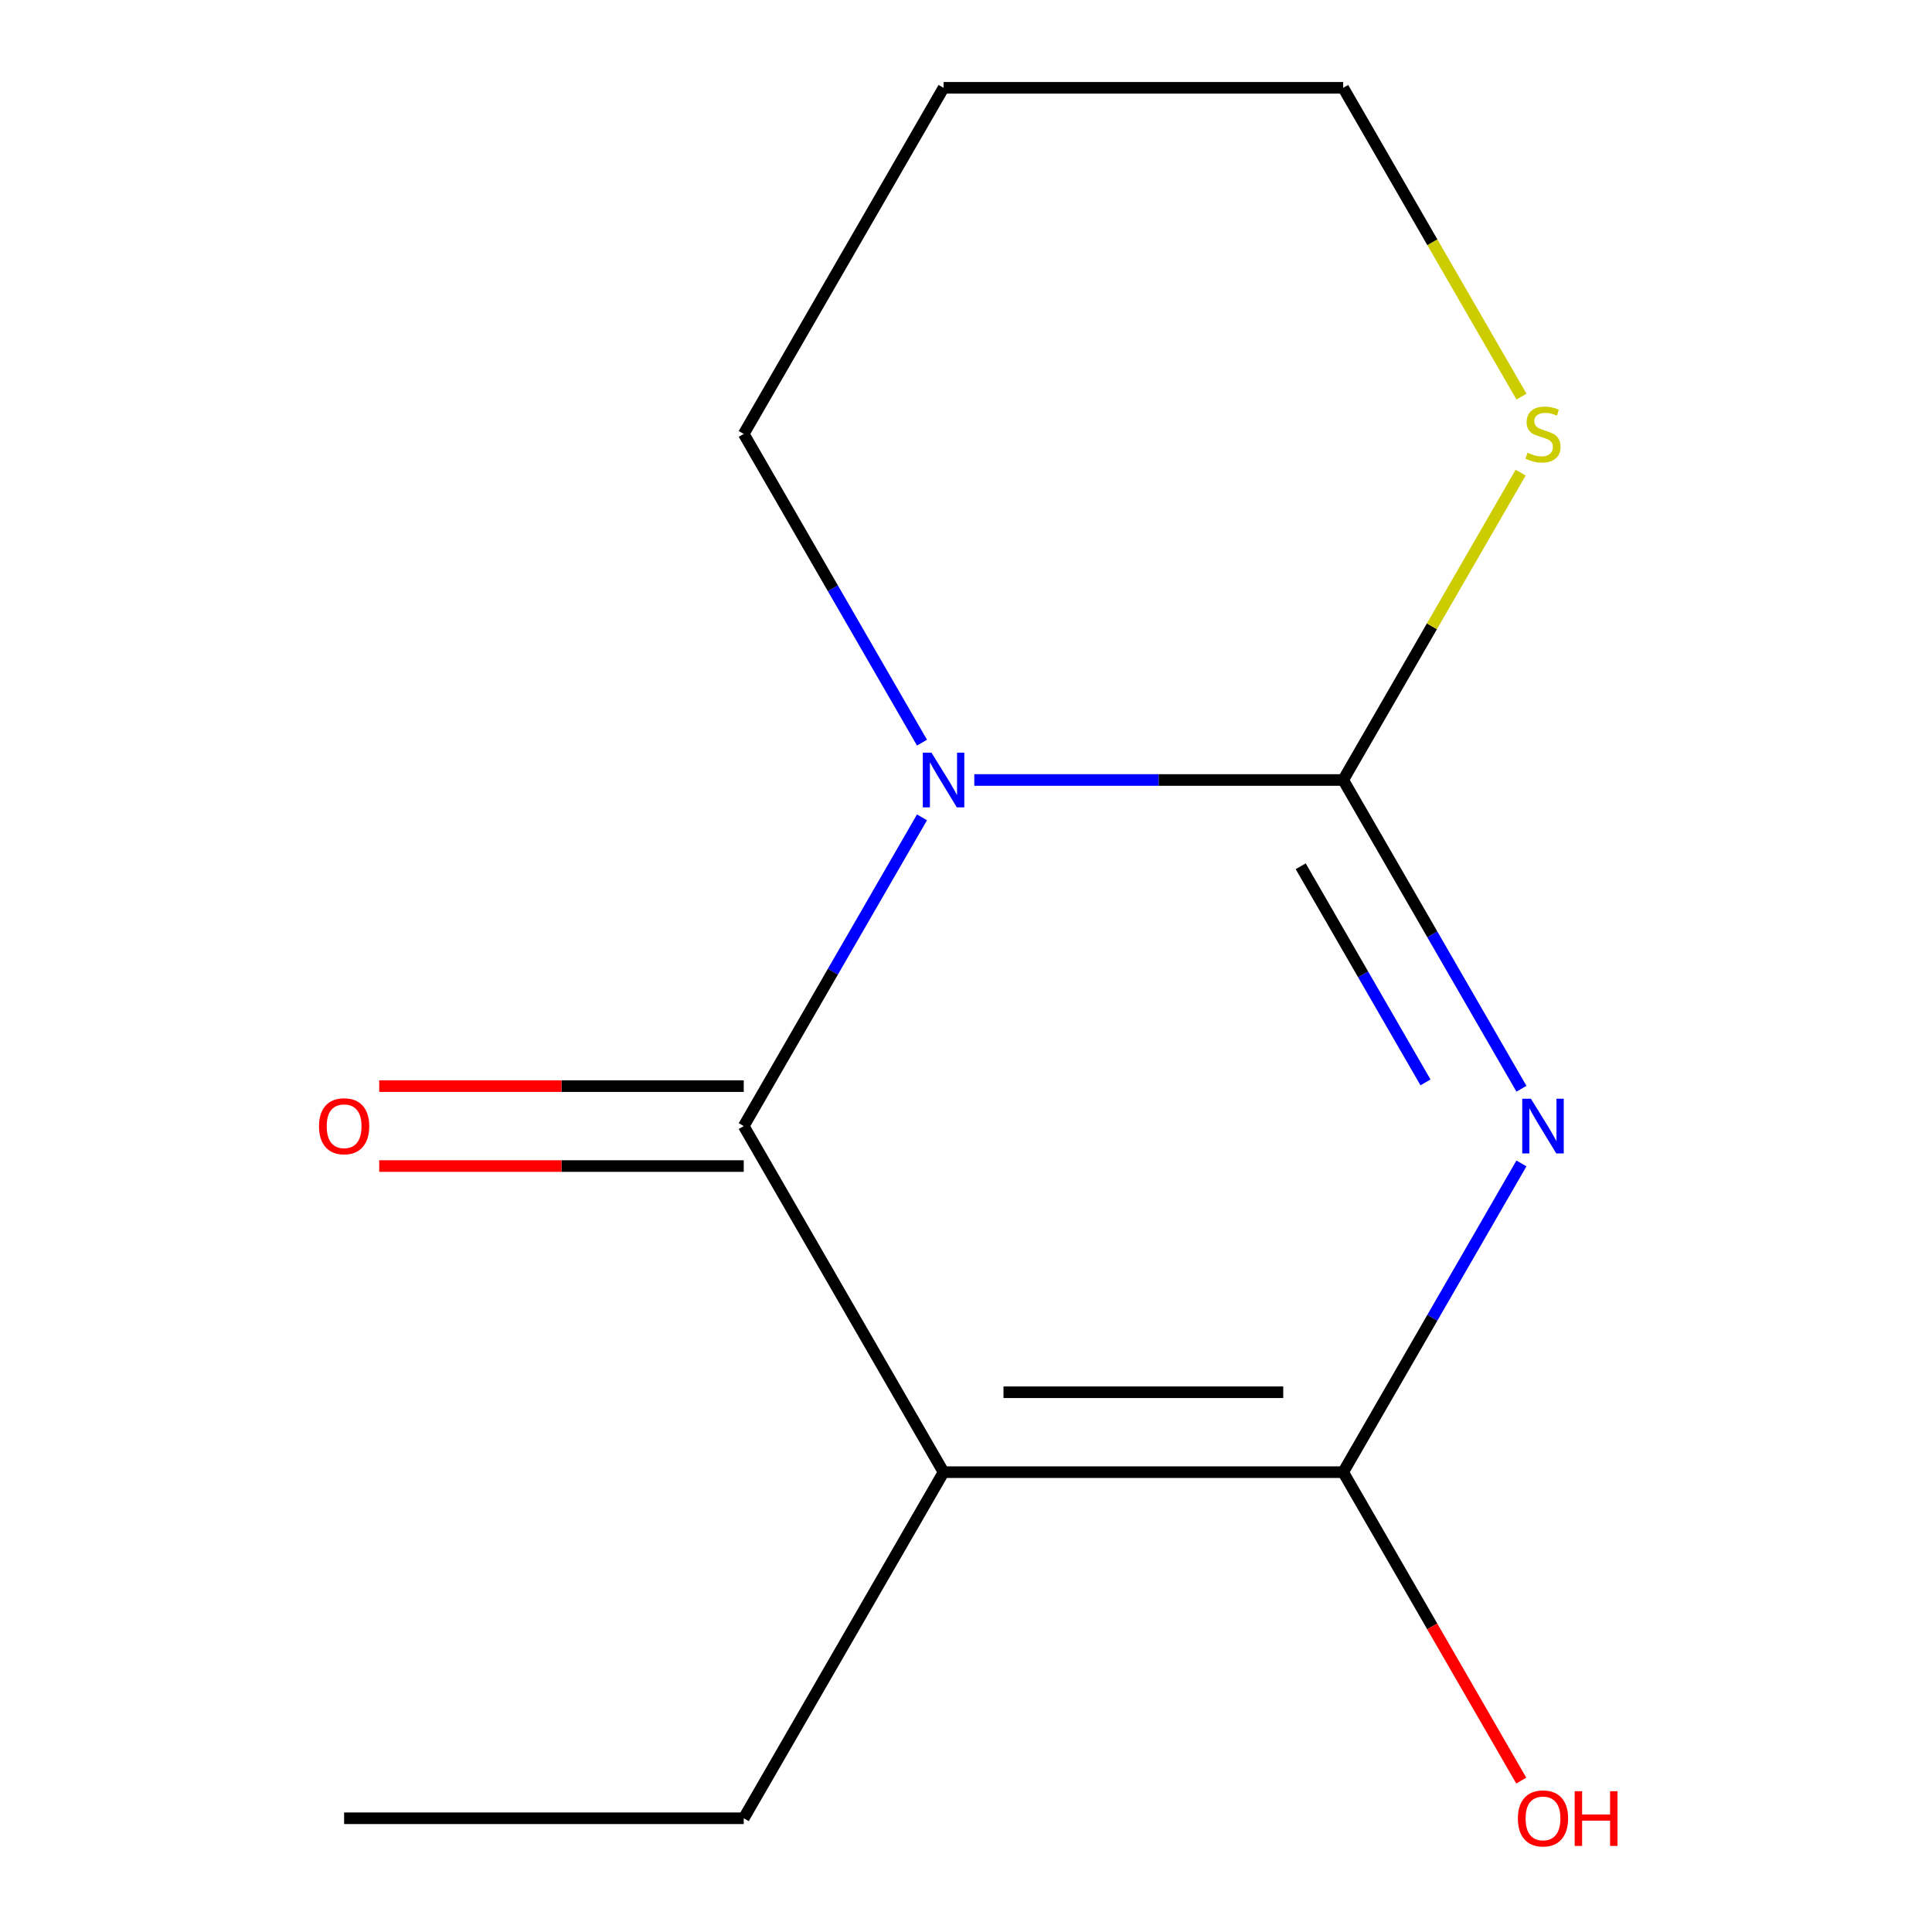 <?xml version='1.0' encoding='iso-8859-1'?>
<svg version='1.1' baseProfile='full'
              xmlns='http://www.w3.org/2000/svg'
                      xmlns:rdkit='http://www.rdkit.org/xml'
                      xmlns:xlink='http://www.w3.org/1999/xlink'
                  xml:space='preserve'
width='1000px' height='1000px' viewBox='0 0 1000 1000'>
<!-- END OF HEADER -->
<rect style='opacity:1.0;fill:#FFFFFF;stroke:none' width='1000' height='1000' x='0' y='0'> </rect>
<path class='bond-1' d='M 787.495,563.529 L 741.363,483.627' style='fill:none;fill-rule:evenodd;stroke:#0000FF;stroke-width:6px;stroke-linecap:butt;stroke-linejoin:miter;stroke-opacity:1' />
<path class='bond-1' d='M 741.363,483.627 L 695.232,403.725' style='fill:none;fill-rule:evenodd;stroke:#000000;stroke-width:6px;stroke-linecap:butt;stroke-linejoin:miter;stroke-opacity:1' />
<path class='bond-1' d='M 737.828,560.243 L 705.536,504.311' style='fill:none;fill-rule:evenodd;stroke:#0000FF;stroke-width:6px;stroke-linecap:butt;stroke-linejoin:miter;stroke-opacity:1' />
<path class='bond-1' d='M 705.536,504.311 L 673.244,448.38' style='fill:none;fill-rule:evenodd;stroke:#000000;stroke-width:6px;stroke-linecap:butt;stroke-linejoin:miter;stroke-opacity:1' />
<path class='bond-4' d='M 787.495,602.191 L 741.363,682.093' style='fill:none;fill-rule:evenodd;stroke:#0000FF;stroke-width:6px;stroke-linecap:butt;stroke-linejoin:miter;stroke-opacity:1' />
<path class='bond-4' d='M 741.363,682.093 L 695.232,761.995' style='fill:none;fill-rule:evenodd;stroke:#000000;stroke-width:6px;stroke-linecap:butt;stroke-linejoin:miter;stroke-opacity:1' />
<path class='bond-0' d='M 504.295,403.725 L 599.764,403.725' style='fill:none;fill-rule:evenodd;stroke:#0000FF;stroke-width:6px;stroke-linecap:butt;stroke-linejoin:miter;stroke-opacity:1' />
<path class='bond-0' d='M 599.764,403.725 L 695.232,403.725' style='fill:none;fill-rule:evenodd;stroke:#000000;stroke-width:6px;stroke-linecap:butt;stroke-linejoin:miter;stroke-opacity:1' />
<path class='bond-8' d='M 477.223,384.394 L 431.092,304.492' style='fill:none;fill-rule:evenodd;stroke:#0000FF;stroke-width:6px;stroke-linecap:butt;stroke-linejoin:miter;stroke-opacity:1' />
<path class='bond-8' d='M 431.092,304.492 L 384.961,224.59' style='fill:none;fill-rule:evenodd;stroke:#000000;stroke-width:6px;stroke-linecap:butt;stroke-linejoin:miter;stroke-opacity:1' />
<path class='bond-13' d='M 477.223,423.056 L 431.092,502.958' style='fill:none;fill-rule:evenodd;stroke:#0000FF;stroke-width:6px;stroke-linecap:butt;stroke-linejoin:miter;stroke-opacity:1' />
<path class='bond-13' d='M 431.092,502.958 L 384.961,582.86' style='fill:none;fill-rule:evenodd;stroke:#000000;stroke-width:6px;stroke-linecap:butt;stroke-linejoin:miter;stroke-opacity:1' />
<path class='bond-5' d='M 695.232,403.725 L 741.155,324.183' style='fill:none;fill-rule:evenodd;stroke:#000000;stroke-width:6px;stroke-linecap:butt;stroke-linejoin:miter;stroke-opacity:1' />
<path class='bond-5' d='M 741.155,324.183 L 787.079,244.641' style='fill:none;fill-rule:evenodd;stroke:#CCCC00;stroke-width:6px;stroke-linecap:butt;stroke-linejoin:miter;stroke-opacity:1' />
<path class='bond-2' d='M 384.961,582.86 L 488.384,761.995' style='fill:none;fill-rule:evenodd;stroke:#000000;stroke-width:6px;stroke-linecap:butt;stroke-linejoin:miter;stroke-opacity:1' />
<path class='bond-6' d='M 384.961,562.175 L 290.622,562.175' style='fill:none;fill-rule:evenodd;stroke:#000000;stroke-width:6px;stroke-linecap:butt;stroke-linejoin:miter;stroke-opacity:1' />
<path class='bond-6' d='M 290.622,562.175 L 196.284,562.175' style='fill:none;fill-rule:evenodd;stroke:#FF0000;stroke-width:6px;stroke-linecap:butt;stroke-linejoin:miter;stroke-opacity:1' />
<path class='bond-6' d='M 384.961,603.545 L 290.622,603.545' style='fill:none;fill-rule:evenodd;stroke:#000000;stroke-width:6px;stroke-linecap:butt;stroke-linejoin:miter;stroke-opacity:1' />
<path class='bond-6' d='M 290.622,603.545 L 196.284,603.545' style='fill:none;fill-rule:evenodd;stroke:#FF0000;stroke-width:6px;stroke-linecap:butt;stroke-linejoin:miter;stroke-opacity:1' />
<path class='bond-3' d='M 488.384,761.995 L 695.232,761.995' style='fill:none;fill-rule:evenodd;stroke:#000000;stroke-width:6px;stroke-linecap:butt;stroke-linejoin:miter;stroke-opacity:1' />
<path class='bond-3' d='M 519.411,720.626 L 664.205,720.626' style='fill:none;fill-rule:evenodd;stroke:#000000;stroke-width:6px;stroke-linecap:butt;stroke-linejoin:miter;stroke-opacity:1' />
<path class='bond-9' d='M 488.384,761.995 L 384.961,941.13' style='fill:none;fill-rule:evenodd;stroke:#000000;stroke-width:6px;stroke-linecap:butt;stroke-linejoin:miter;stroke-opacity:1' />
<path class='bond-7' d='M 695.232,761.995 L 741.317,841.817' style='fill:none;fill-rule:evenodd;stroke:#000000;stroke-width:6px;stroke-linecap:butt;stroke-linejoin:miter;stroke-opacity:1' />
<path class='bond-7' d='M 741.317,841.817 L 787.402,921.639' style='fill:none;fill-rule:evenodd;stroke:#FF0000;stroke-width:6px;stroke-linecap:butt;stroke-linejoin:miter;stroke-opacity:1' />
<path class='bond-11' d='M 787.518,205.298 L 741.375,125.377' style='fill:none;fill-rule:evenodd;stroke:#CCCC00;stroke-width:6px;stroke-linecap:butt;stroke-linejoin:miter;stroke-opacity:1' />
<path class='bond-11' d='M 741.375,125.377 L 695.232,45.455' style='fill:none;fill-rule:evenodd;stroke:#000000;stroke-width:6px;stroke-linecap:butt;stroke-linejoin:miter;stroke-opacity:1' />
<path class='bond-14' d='M 384.961,224.59 L 488.384,45.455' style='fill:none;fill-rule:evenodd;stroke:#000000;stroke-width:6px;stroke-linecap:butt;stroke-linejoin:miter;stroke-opacity:1' />
<path class='bond-12' d='M 384.961,941.13 L 178.113,941.13' style='fill:none;fill-rule:evenodd;stroke:#000000;stroke-width:6px;stroke-linecap:butt;stroke-linejoin:miter;stroke-opacity:1' />
<path class='bond-10' d='M 488.384,45.455 L 695.232,45.455' style='fill:none;fill-rule:evenodd;stroke:#000000;stroke-width:6px;stroke-linecap:butt;stroke-linejoin:miter;stroke-opacity:1' />
<path  class='atom-0' d='M 792.395 568.7
L 801.675 583.7
Q 802.595 585.18, 804.075 587.86
Q 805.555 590.54, 805.635 590.7
L 805.635 568.7
L 809.395 568.7
L 809.395 597.02
L 805.515 597.02
L 795.555 580.62
Q 794.395 578.7, 793.155 576.5
Q 791.955 574.3, 791.595 573.62
L 791.595 597.02
L 787.915 597.02
L 787.915 568.7
L 792.395 568.7
' fill='#0000FF'/>
<path  class='atom-1' d='M 482.124 389.565
L 491.404 404.565
Q 492.324 406.045, 493.804 408.725
Q 495.284 411.405, 495.364 411.565
L 495.364 389.565
L 499.124 389.565
L 499.124 417.885
L 495.244 417.885
L 485.284 401.485
Q 484.124 399.565, 482.884 397.365
Q 481.684 395.165, 481.324 394.485
L 481.324 417.885
L 477.644 417.885
L 477.644 389.565
L 482.124 389.565
' fill='#0000FF'/>
<path  class='atom-6' d='M 790.655 234.31
Q 790.975 234.43, 792.295 234.99
Q 793.615 235.55, 795.055 235.91
Q 796.535 236.23, 797.975 236.23
Q 800.655 236.23, 802.215 234.95
Q 803.775 233.63, 803.775 231.35
Q 803.775 229.79, 802.975 228.83
Q 802.215 227.87, 801.015 227.35
Q 799.815 226.83, 797.815 226.23
Q 795.295 225.47, 793.775 224.75
Q 792.295 224.03, 791.215 222.51
Q 790.175 220.99, 790.175 218.43
Q 790.175 214.87, 792.575 212.67
Q 795.015 210.47, 799.815 210.47
Q 803.095 210.47, 806.815 212.03
L 805.895 215.11
Q 802.495 213.71, 799.935 213.71
Q 797.175 213.71, 795.655 214.87
Q 794.135 215.99, 794.175 217.95
Q 794.175 219.47, 794.935 220.39
Q 795.735 221.31, 796.855 221.83
Q 798.015 222.35, 799.935 222.95
Q 802.495 223.75, 804.015 224.55
Q 805.535 225.35, 806.615 226.99
Q 807.735 228.59, 807.735 231.35
Q 807.735 235.27, 805.095 237.39
Q 802.495 239.47, 798.135 239.47
Q 795.615 239.47, 793.695 238.91
Q 791.815 238.39, 789.575 237.47
L 790.655 234.31
' fill='#CCCC00'/>
<path  class='atom-7' d='M 165.113 582.94
Q 165.113 576.14, 168.473 572.34
Q 171.833 568.54, 178.113 568.54
Q 184.393 568.54, 187.753 572.34
Q 191.113 576.14, 191.113 582.94
Q 191.113 589.82, 187.713 593.74
Q 184.313 597.62, 178.113 597.62
Q 171.873 597.62, 168.473 593.74
Q 165.113 589.86, 165.113 582.94
M 178.113 594.42
Q 182.433 594.42, 184.753 591.54
Q 187.113 588.62, 187.113 582.94
Q 187.113 577.38, 184.753 574.58
Q 182.433 571.74, 178.113 571.74
Q 173.793 571.74, 171.433 574.54
Q 169.113 577.34, 169.113 582.94
Q 169.113 588.66, 171.433 591.54
Q 173.793 594.42, 178.113 594.42
' fill='#FF0000'/>
<path  class='atom-8' d='M 785.655 941.21
Q 785.655 934.41, 789.015 930.61
Q 792.375 926.81, 798.655 926.81
Q 804.935 926.81, 808.295 930.61
Q 811.655 934.41, 811.655 941.21
Q 811.655 948.09, 808.255 952.01
Q 804.855 955.89, 798.655 955.89
Q 792.415 955.89, 789.015 952.01
Q 785.655 948.13, 785.655 941.21
M 798.655 952.69
Q 802.975 952.69, 805.295 949.81
Q 807.655 946.89, 807.655 941.21
Q 807.655 935.65, 805.295 932.85
Q 802.975 930.01, 798.655 930.01
Q 794.335 930.01, 791.975 932.81
Q 789.655 935.61, 789.655 941.21
Q 789.655 946.93, 791.975 949.81
Q 794.335 952.69, 798.655 952.69
' fill='#FF0000'/>
<path  class='atom-8' d='M 815.055 927.13
L 818.895 927.13
L 818.895 939.17
L 833.375 939.17
L 833.375 927.13
L 837.215 927.13
L 837.215 955.45
L 833.375 955.45
L 833.375 942.37
L 818.895 942.37
L 818.895 955.45
L 815.055 955.45
L 815.055 927.13
' fill='#FF0000'/>
</svg>
